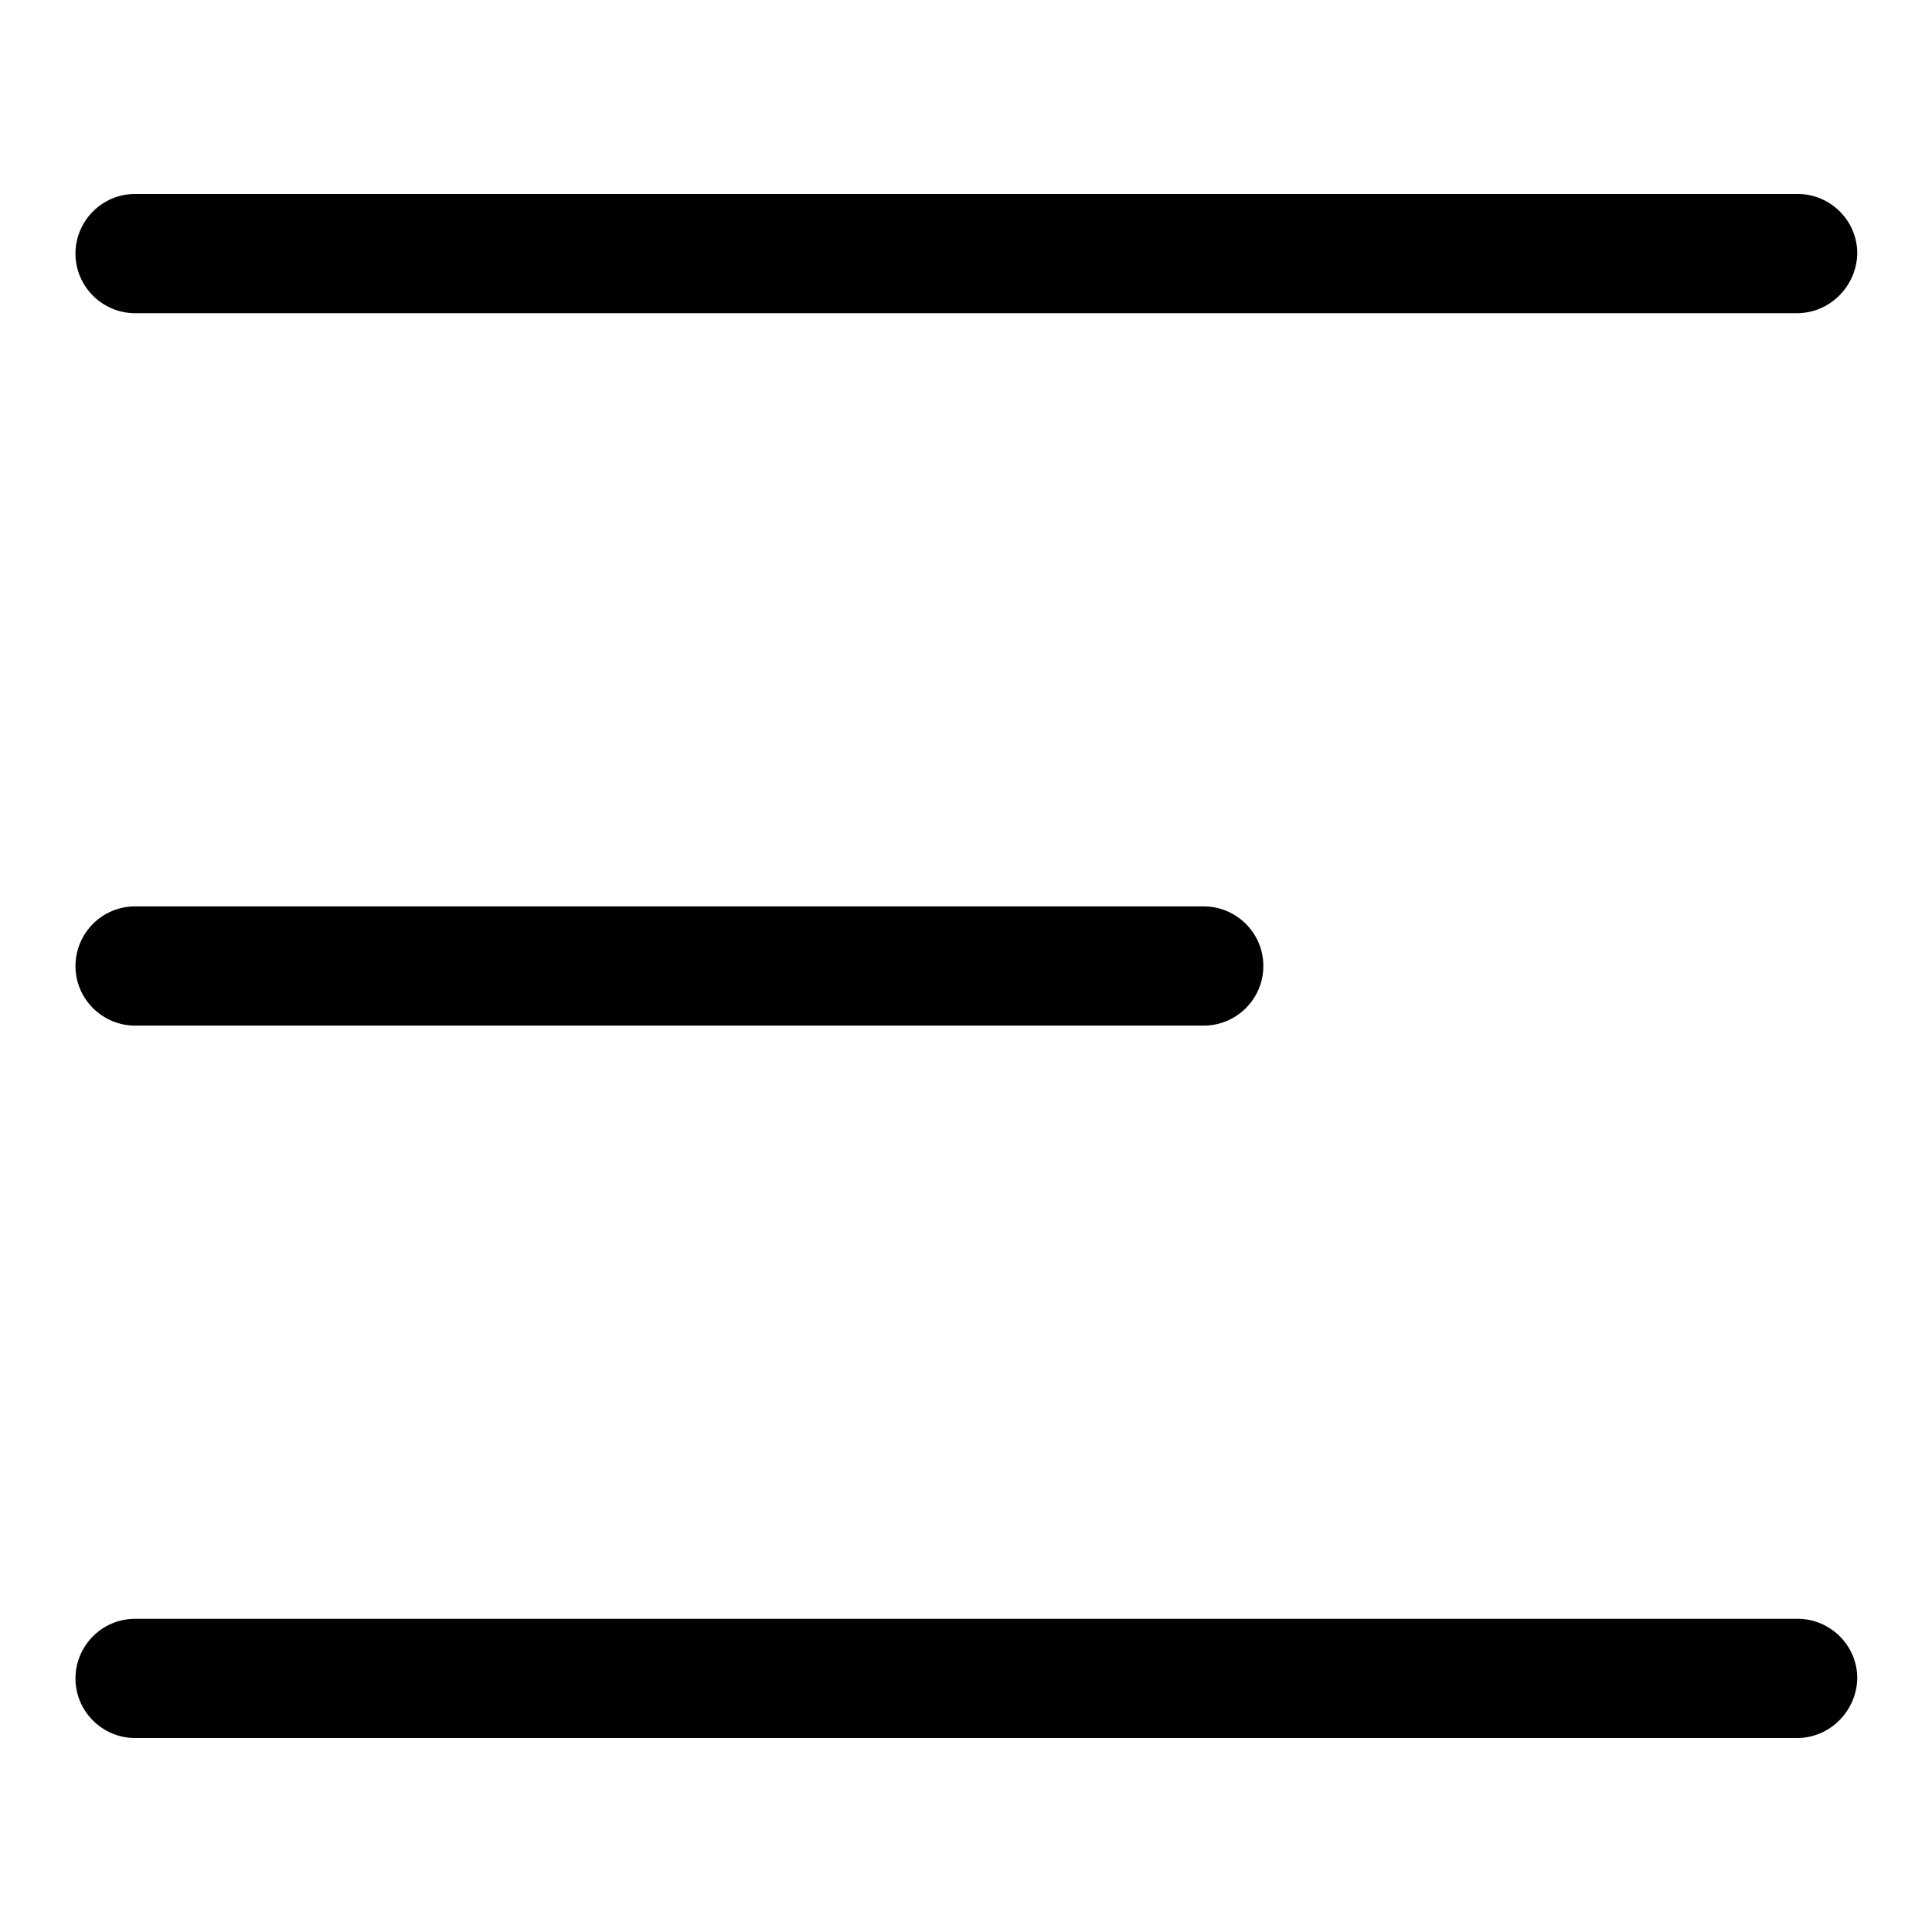 <?xml version="1.0" encoding="utf-8"?>
<!-- Svg Vector Icons : http://www.onlinewebfonts.com/icon -->
<!DOCTYPE svg PUBLIC "-//W3C//DTD SVG 1.1//EN" "http://www.w3.org/Graphics/SVG/1.1/DTD/svg11.dtd">
<svg version="1.1" xmlns="http://www.w3.org/2000/svg" xmlns:xlink="http://www.w3.org/1999/xlink" x="0px" y="0px" viewBox="0 0 256 256" enable-background="new 0 0 256 256" xml:space="preserve">
<g> <path fill="#000000" d="M238.1,41.5H17.9c-4.3,0-7.9-3.5-7.9-7.9c0-4.3,3.5-7.9,7.9-7.9h220.3c4.3,0,7.9,3.5,7.9,7.9 C246,37.9,242.5,41.5,238.1,41.5z M159.5,135.9H17.9c-4.3,0-7.9-3.5-7.9-7.9c0-4.3,3.5-7.9,7.9-7.9h141.6c4.3,0,7.9,3.5,7.9,7.9 S163.8,135.9,159.5,135.9z M238.1,230.3H17.9c-4.3,0-7.9-3.5-7.9-7.9c0-4.3,3.5-7.9,7.9-7.9h220.3c4.3,0,7.9,3.5,7.9,7.9 C246,226.7,242.5,230.3,238.1,230.3z"/></g>
</svg>